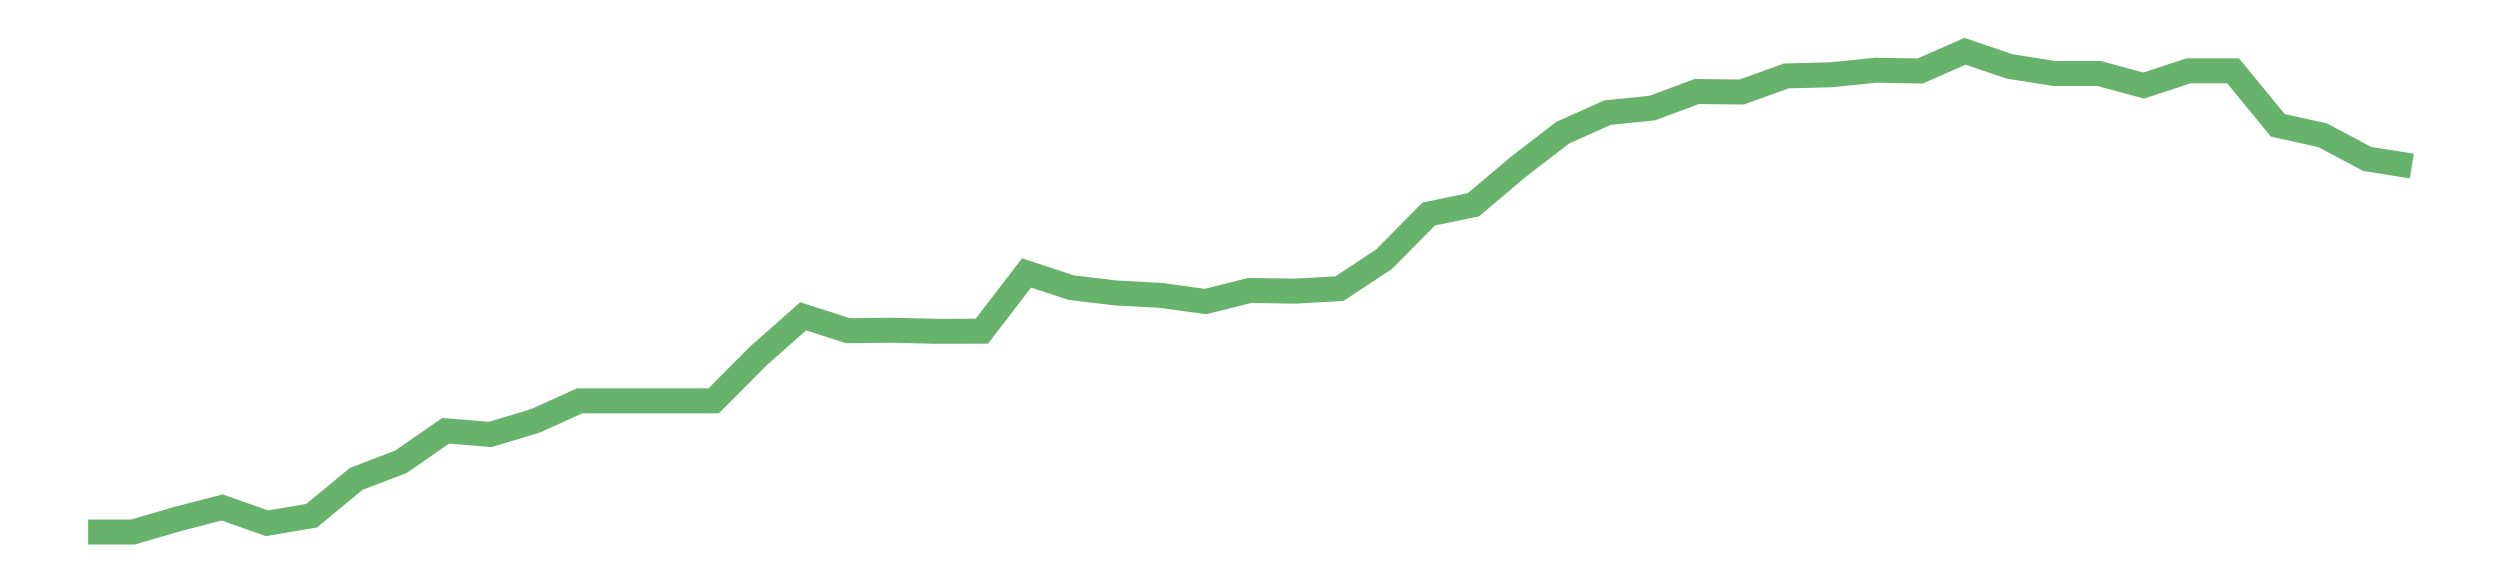 <?xml version='1.0' encoding='utf-8'?>
<svg xmlns="http://www.w3.org/2000/svg" xmlns:xlink="http://www.w3.org/1999/xlink" id="chart-4aff29db-1a15-4c68-a098-8d6bca31eeae" class="pygal-chart pygal-sparkline" viewBox="0 0 300 70" width="300" height="70"><!--Generated with pygal 3.0.0 (lxml) ©Kozea 2012-2016 on 2022-08-08--><!--http://pygal.org--><!--http://github.com/Kozea/pygal--><defs><style type="text/css">#chart-4aff29db-1a15-4c68-a098-8d6bca31eeae{-webkit-user-select:none;-webkit-font-smoothing:antialiased;font-family:Consolas,"Liberation Mono",Menlo,Courier,monospace}#chart-4aff29db-1a15-4c68-a098-8d6bca31eeae .title{font-family:Consolas,"Liberation Mono",Menlo,Courier,monospace;font-size:16px}#chart-4aff29db-1a15-4c68-a098-8d6bca31eeae .legends .legend text{font-family:Consolas,"Liberation Mono",Menlo,Courier,monospace;font-size:14px}#chart-4aff29db-1a15-4c68-a098-8d6bca31eeae .axis text{font-family:Consolas,"Liberation Mono",Menlo,Courier,monospace;font-size:10px}#chart-4aff29db-1a15-4c68-a098-8d6bca31eeae .axis text.major{font-family:Consolas,"Liberation Mono",Menlo,Courier,monospace;font-size:10px}#chart-4aff29db-1a15-4c68-a098-8d6bca31eeae .text-overlay text.value{font-family:Consolas,"Liberation Mono",Menlo,Courier,monospace;font-size:16px}#chart-4aff29db-1a15-4c68-a098-8d6bca31eeae .text-overlay text.label{font-family:Consolas,"Liberation Mono",Menlo,Courier,monospace;font-size:10px}#chart-4aff29db-1a15-4c68-a098-8d6bca31eeae .tooltip{font-family:Consolas,"Liberation Mono",Menlo,Courier,monospace;font-size:14px}#chart-4aff29db-1a15-4c68-a098-8d6bca31eeae text.no_data{font-family:Consolas,"Liberation Mono",Menlo,Courier,monospace;font-size:64px}
#chart-4aff29db-1a15-4c68-a098-8d6bca31eeae{background-color:transparent}#chart-4aff29db-1a15-4c68-a098-8d6bca31eeae path,#chart-4aff29db-1a15-4c68-a098-8d6bca31eeae line,#chart-4aff29db-1a15-4c68-a098-8d6bca31eeae rect,#chart-4aff29db-1a15-4c68-a098-8d6bca31eeae circle{-webkit-transition:150ms;-moz-transition:150ms;transition:150ms}#chart-4aff29db-1a15-4c68-a098-8d6bca31eeae .graph &gt; .background{fill:transparent}#chart-4aff29db-1a15-4c68-a098-8d6bca31eeae .plot &gt; .background{fill:transparent}#chart-4aff29db-1a15-4c68-a098-8d6bca31eeae .graph{fill:rgba(0,0,0,.87)}#chart-4aff29db-1a15-4c68-a098-8d6bca31eeae text.no_data{fill:rgba(0,0,0,1)}#chart-4aff29db-1a15-4c68-a098-8d6bca31eeae .title{fill:rgba(0,0,0,1)}#chart-4aff29db-1a15-4c68-a098-8d6bca31eeae .legends .legend text{fill:rgba(0,0,0,.87)}#chart-4aff29db-1a15-4c68-a098-8d6bca31eeae .legends .legend:hover text{fill:rgba(0,0,0,1)}#chart-4aff29db-1a15-4c68-a098-8d6bca31eeae .axis .line{stroke:rgba(0,0,0,1)}#chart-4aff29db-1a15-4c68-a098-8d6bca31eeae .axis .guide.line{stroke:rgba(0,0,0,.54)}#chart-4aff29db-1a15-4c68-a098-8d6bca31eeae .axis .major.line{stroke:rgba(0,0,0,.87)}#chart-4aff29db-1a15-4c68-a098-8d6bca31eeae .axis text.major{fill:rgba(0,0,0,1)}#chart-4aff29db-1a15-4c68-a098-8d6bca31eeae .axis.y .guides:hover .guide.line,#chart-4aff29db-1a15-4c68-a098-8d6bca31eeae .line-graph .axis.x .guides:hover .guide.line,#chart-4aff29db-1a15-4c68-a098-8d6bca31eeae .stackedline-graph .axis.x .guides:hover .guide.line,#chart-4aff29db-1a15-4c68-a098-8d6bca31eeae .xy-graph .axis.x .guides:hover .guide.line{stroke:rgba(0,0,0,1)}#chart-4aff29db-1a15-4c68-a098-8d6bca31eeae .axis .guides:hover text{fill:rgba(0,0,0,1)}#chart-4aff29db-1a15-4c68-a098-8d6bca31eeae .reactive{fill-opacity:.7;stroke-opacity:.8;stroke-width:3}#chart-4aff29db-1a15-4c68-a098-8d6bca31eeae .ci{stroke:rgba(0,0,0,.87)}#chart-4aff29db-1a15-4c68-a098-8d6bca31eeae .reactive.active,#chart-4aff29db-1a15-4c68-a098-8d6bca31eeae .active .reactive{fill-opacity:.8;stroke-opacity:.9;stroke-width:4}#chart-4aff29db-1a15-4c68-a098-8d6bca31eeae .ci .reactive.active{stroke-width:1.5}#chart-4aff29db-1a15-4c68-a098-8d6bca31eeae .series text{fill:rgba(0,0,0,1)}#chart-4aff29db-1a15-4c68-a098-8d6bca31eeae .tooltip rect{fill:transparent;stroke:rgba(0,0,0,1);-webkit-transition:opacity 150ms;-moz-transition:opacity 150ms;transition:opacity 150ms}#chart-4aff29db-1a15-4c68-a098-8d6bca31eeae .tooltip .label{fill:rgba(0,0,0,.87)}#chart-4aff29db-1a15-4c68-a098-8d6bca31eeae .tooltip .label{fill:rgba(0,0,0,.87)}#chart-4aff29db-1a15-4c68-a098-8d6bca31eeae .tooltip .legend{font-size:.8em;fill:rgba(0,0,0,.54)}#chart-4aff29db-1a15-4c68-a098-8d6bca31eeae .tooltip .x_label{font-size:.6em;fill:rgba(0,0,0,1)}#chart-4aff29db-1a15-4c68-a098-8d6bca31eeae .tooltip .xlink{font-size:.5em;text-decoration:underline}#chart-4aff29db-1a15-4c68-a098-8d6bca31eeae .tooltip .value{font-size:1.5em}#chart-4aff29db-1a15-4c68-a098-8d6bca31eeae .bound{font-size:.5em}#chart-4aff29db-1a15-4c68-a098-8d6bca31eeae .max-value{font-size:.75em;fill:rgba(0,0,0,.54)}#chart-4aff29db-1a15-4c68-a098-8d6bca31eeae .map-element{fill:transparent;stroke:rgba(0,0,0,.54) !important}#chart-4aff29db-1a15-4c68-a098-8d6bca31eeae .map-element .reactive{fill-opacity:inherit;stroke-opacity:inherit}#chart-4aff29db-1a15-4c68-a098-8d6bca31eeae .color-0,#chart-4aff29db-1a15-4c68-a098-8d6bca31eeae .color-0 a:visited{stroke:#43a047;fill:#43a047}#chart-4aff29db-1a15-4c68-a098-8d6bca31eeae .text-overlay .color-0 text{fill:black}
#chart-4aff29db-1a15-4c68-a098-8d6bca31eeae text.no_data{text-anchor:middle}#chart-4aff29db-1a15-4c68-a098-8d6bca31eeae .guide.line{fill:none}#chart-4aff29db-1a15-4c68-a098-8d6bca31eeae .centered{text-anchor:middle}#chart-4aff29db-1a15-4c68-a098-8d6bca31eeae .title{text-anchor:middle}#chart-4aff29db-1a15-4c68-a098-8d6bca31eeae .legends .legend text{fill-opacity:1}#chart-4aff29db-1a15-4c68-a098-8d6bca31eeae .axis.x text{text-anchor:middle}#chart-4aff29db-1a15-4c68-a098-8d6bca31eeae .axis.x:not(.web) text[transform]{text-anchor:start}#chart-4aff29db-1a15-4c68-a098-8d6bca31eeae .axis.x:not(.web) text[transform].backwards{text-anchor:end}#chart-4aff29db-1a15-4c68-a098-8d6bca31eeae .axis.y text{text-anchor:end}#chart-4aff29db-1a15-4c68-a098-8d6bca31eeae .axis.y text[transform].backwards{text-anchor:start}#chart-4aff29db-1a15-4c68-a098-8d6bca31eeae .axis.y2 text{text-anchor:start}#chart-4aff29db-1a15-4c68-a098-8d6bca31eeae .axis.y2 text[transform].backwards{text-anchor:end}#chart-4aff29db-1a15-4c68-a098-8d6bca31eeae .axis .guide.line{stroke-dasharray:4,4;stroke:black}#chart-4aff29db-1a15-4c68-a098-8d6bca31eeae .axis .major.guide.line{stroke-dasharray:6,6;stroke:black}#chart-4aff29db-1a15-4c68-a098-8d6bca31eeae .horizontal .axis.y .guide.line,#chart-4aff29db-1a15-4c68-a098-8d6bca31eeae .horizontal .axis.y2 .guide.line,#chart-4aff29db-1a15-4c68-a098-8d6bca31eeae .vertical .axis.x .guide.line{opacity:0}#chart-4aff29db-1a15-4c68-a098-8d6bca31eeae .horizontal .axis.always_show .guide.line,#chart-4aff29db-1a15-4c68-a098-8d6bca31eeae .vertical .axis.always_show .guide.line{opacity:1 !important}#chart-4aff29db-1a15-4c68-a098-8d6bca31eeae .axis.y .guides:hover .guide.line,#chart-4aff29db-1a15-4c68-a098-8d6bca31eeae .axis.y2 .guides:hover .guide.line,#chart-4aff29db-1a15-4c68-a098-8d6bca31eeae .axis.x .guides:hover .guide.line{opacity:1}#chart-4aff29db-1a15-4c68-a098-8d6bca31eeae .axis .guides:hover text{opacity:1}#chart-4aff29db-1a15-4c68-a098-8d6bca31eeae .nofill{fill:none}#chart-4aff29db-1a15-4c68-a098-8d6bca31eeae .subtle-fill{fill-opacity:.2}#chart-4aff29db-1a15-4c68-a098-8d6bca31eeae .dot{stroke-width:1px;fill-opacity:1;stroke-opacity:1}#chart-4aff29db-1a15-4c68-a098-8d6bca31eeae .dot.active{stroke-width:5px}#chart-4aff29db-1a15-4c68-a098-8d6bca31eeae .dot.negative{fill:transparent}#chart-4aff29db-1a15-4c68-a098-8d6bca31eeae text,#chart-4aff29db-1a15-4c68-a098-8d6bca31eeae tspan{stroke:none !important}#chart-4aff29db-1a15-4c68-a098-8d6bca31eeae .series text.active{opacity:1}#chart-4aff29db-1a15-4c68-a098-8d6bca31eeae .tooltip rect{fill-opacity:.95;stroke-width:.5}#chart-4aff29db-1a15-4c68-a098-8d6bca31eeae .tooltip text{fill-opacity:1}#chart-4aff29db-1a15-4c68-a098-8d6bca31eeae .showable{visibility:hidden}#chart-4aff29db-1a15-4c68-a098-8d6bca31eeae .showable.shown{visibility:visible}#chart-4aff29db-1a15-4c68-a098-8d6bca31eeae .gauge-background{fill:rgba(229,229,229,1);stroke:none}#chart-4aff29db-1a15-4c68-a098-8d6bca31eeae .bg-lines{stroke:transparent;stroke-width:2px}</style><script type="text/javascript">window.pygal = window.pygal || {};window.pygal.config = window.pygal.config || {};window.pygal.config['4aff29db-1a15-4c68-a098-8d6bca31eeae'] = {"allow_interruptions": false, "box_mode": "extremes", "classes": ["pygal-chart", "pygal-sparkline"], "css": ["file://style.css", "file://graph.css"], "defs": [], "disable_xml_declaration": false, "dots_size": 2.5, "dynamic_print_values": false, "explicit_size": true, "fill": false, "force_uri_protocol": "https", "formatter": null, "half_pie": false, "height": 70, "include_x_axis": false, "inner_radius": 0, "interpolate": null, "interpolation_parameters": {}, "interpolation_precision": 250, "inverse_y_axis": false, "js": [], "legend_at_bottom": false, "legend_at_bottom_columns": null, "legend_box_size": 12, "logarithmic": false, "margin": 5, "margin_bottom": null, "margin_left": null, "margin_right": null, "margin_top": null, "max_scale": 2, "min_scale": 1, "missing_value_fill_truncation": "x", "no_data_text": "", "no_prefix": false, "order_min": null, "pretty_print": false, "print_labels": false, "print_values": false, "print_values_position": "center", "print_zeroes": true, "range": null, "rounded_bars": null, "secondary_range": null, "show_dots": false, "show_legend": false, "show_minor_x_labels": true, "show_minor_y_labels": true, "show_only_major_dots": false, "show_x_guides": false, "show_x_labels": false, "show_y_guides": true, "show_y_labels": false, "spacing": 0, "stack_from_top": false, "strict": false, "stroke": true, "stroke_style": null, "style": {"background": "transparent", "ci_colors": [], "colors": ["#43a047", "#43a047", "#43a047", "#43a047", "#43a047"], "dot_opacity": "1", "font_family": "Consolas, \"Liberation Mono\", Menlo, Courier, monospace", "foreground": "rgba(0, 0, 0, .87)", "foreground_strong": "rgba(0, 0, 0, 1)", "foreground_subtle": "rgba(0, 0, 0, .54)", "guide_stroke_color": "black", "guide_stroke_dasharray": "4,4", "label_font_family": "Consolas, \"Liberation Mono\", Menlo, Courier, monospace", "label_font_size": 10, "legend_font_family": "Consolas, \"Liberation Mono\", Menlo, Courier, monospace", "legend_font_size": 14, "major_guide_stroke_color": "black", "major_guide_stroke_dasharray": "6,6", "major_label_font_family": "Consolas, \"Liberation Mono\", Menlo, Courier, monospace", "major_label_font_size": 10, "no_data_font_family": "Consolas, \"Liberation Mono\", Menlo, Courier, monospace", "no_data_font_size": 64, "opacity": ".7", "opacity_hover": ".8", "plot_background": "transparent", "stroke_opacity": ".8", "stroke_opacity_hover": ".9", "stroke_width": 3, "stroke_width_hover": "4", "title_font_family": "Consolas, \"Liberation Mono\", Menlo, Courier, monospace", "title_font_size": 16, "tooltip_font_family": "Consolas, \"Liberation Mono\", Menlo, Courier, monospace", "tooltip_font_size": 14, "transition": "150ms", "value_background": "rgba(229, 229, 229, 1)", "value_colors": [], "value_font_family": "Consolas, \"Liberation Mono\", Menlo, Courier, monospace", "value_font_size": 16, "value_label_font_family": "Consolas, \"Liberation Mono\", Menlo, Courier, monospace", "value_label_font_size": 10}, "title": null, "tooltip_border_radius": 0, "tooltip_fancy_mode": true, "truncate_label": null, "truncate_legend": null, "width": 300, "x_label_rotation": 0, "x_labels": null, "x_labels_major": null, "x_labels_major_count": null, "x_labels_major_every": null, "x_title": null, "xrange": null, "y_label_rotation": 0, "y_labels": null, "y_labels_major": null, "y_labels_major_count": null, "y_labels_major_every": null, "y_title": null, "zero": 0, "legends": [""]}</script></defs><title>Pygal</title><g class="graph line-graph vertical"><rect x="0" y="0" width="300" height="70" class="background"/><g transform="translate(5, 5)" class="plot"><rect x="0" y="0" width="290" height="60" class="background"/><g class="series serie-0 color-0"><path d="M5.577 58.846 L10.939 58.846 16.302 57.28 21.664 55.895 27.027 57.791 32.389 56.886 37.751 52.461 43.114 50.412 48.476 46.699 53.839 47.132 59.201 45.518 64.564 43.096 69.926 43.096 75.288 43.096 80.651 43.096 86.013 37.704 91.376 32.957 96.738 34.681 102.101 34.629 107.463 34.759 112.825 34.739 118.188 27.753 123.55 29.515 128.913 30.159 134.275 30.446 139.638 31.182 145 29.848 150.362 29.938 155.725 29.644 161.087 26.099 166.45 20.68 171.812 19.57 177.175 15.031 182.537 10.916 187.899 8.514 193.262 7.971 198.624 5.978 203.987 6.046 209.349 4.112 214.712 3.972 220.074 3.429 225.436 3.515 230.799 1.154 236.161 2.971 241.524 3.822 246.886 3.822 252.249 5.266 257.611 3.502 262.973 3.502 268.336 10.041 273.698 11.224 279.061 14.072 284.423 14.93" class="line reactive nofill"/></g></g><g class="titles"/><g transform="translate(5, 5)" class="plot overlay"><g class="series serie-0 color-0"/></g><g transform="translate(5, 5)" class="plot text-overlay"><g class="series serie-0 color-0"/></g><g transform="translate(5, 5)" class="plot tooltip-overlay"><g transform="translate(0 0)" style="opacity: 0" class="tooltip"><rect rx="0" ry="0" width="0" height="0" class="tooltip-box"/><g class="text"/></g></g></g></svg>